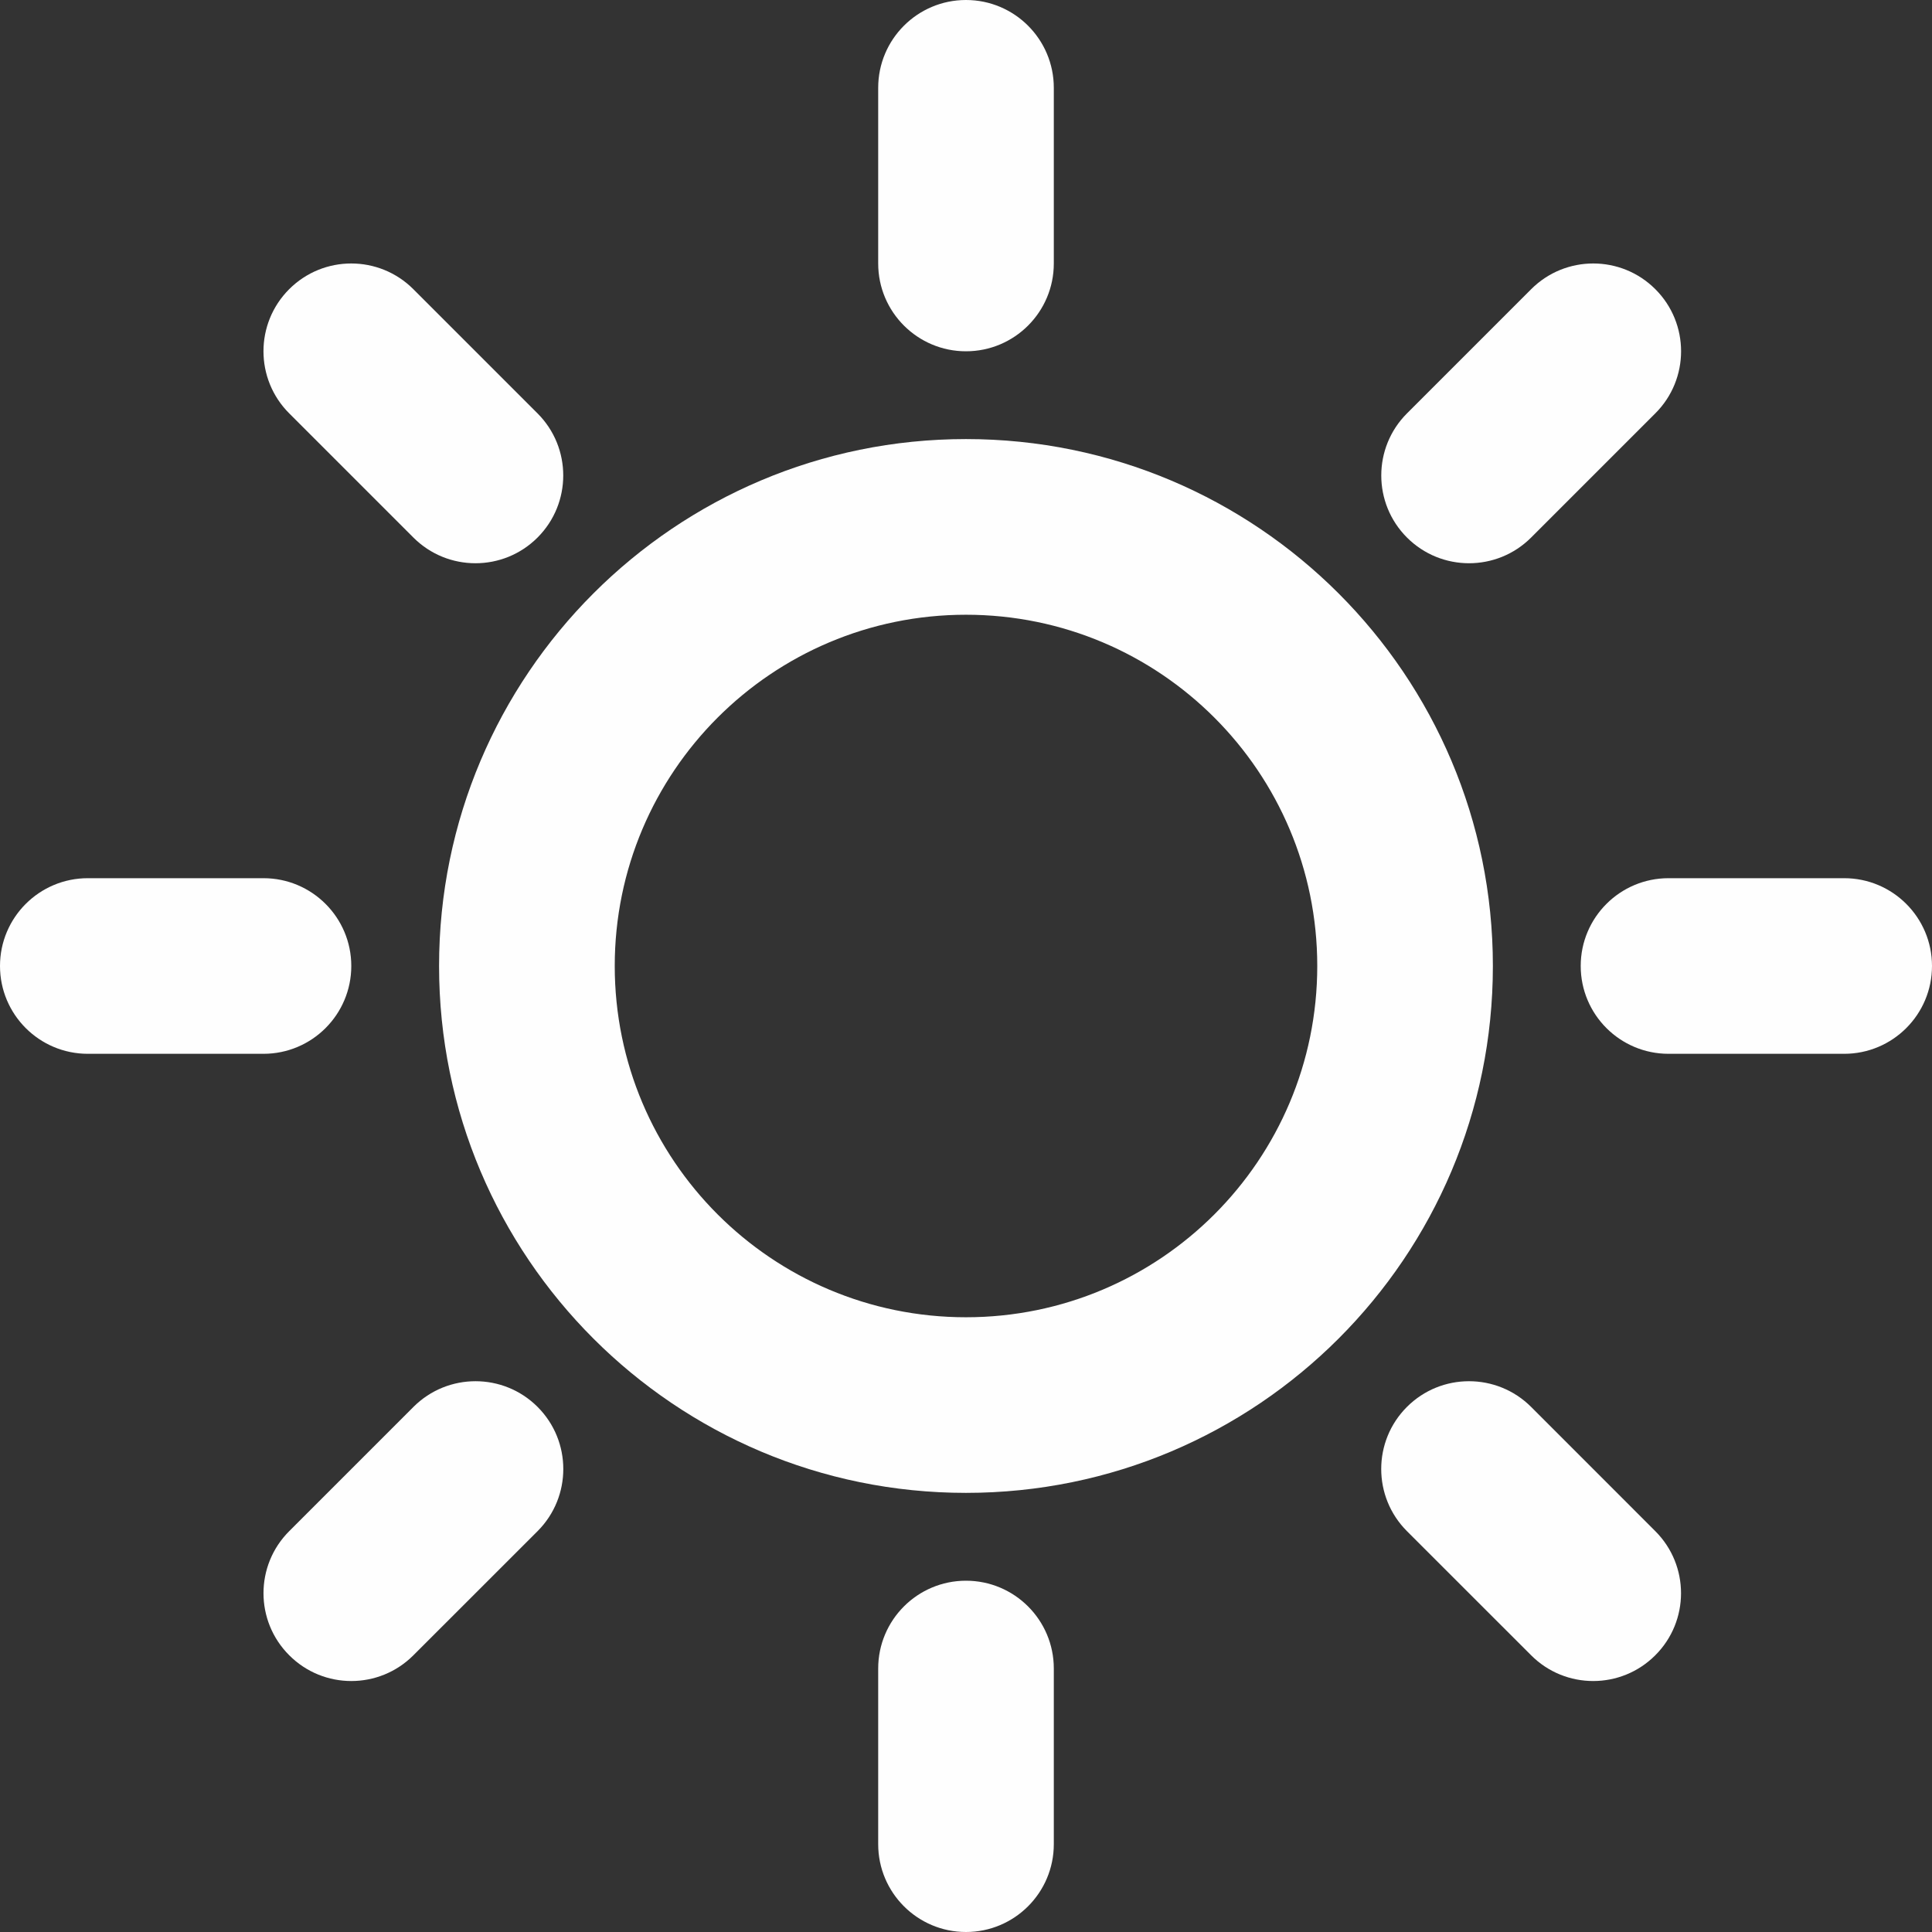 <?xml version="1.0" encoding="UTF-8"?>
<!DOCTYPE svg PUBLIC "-//W3C//DTD SVG 1.1//EN" "http://www.w3.org/Graphics/SVG/1.1/DTD/svg11.dtd">
<!-- Creator: CorelDRAW X8 -->
<svg xmlns="http://www.w3.org/2000/svg" xml:space="preserve" width="48px" height="48px" version="1.1" style="shape-rendering:geometricPrecision; text-rendering:geometricPrecision; image-rendering:optimizeQuality; fill-rule:evenodd; clip-rule:evenodd"
viewBox="0 0 35963 35963"
 xmlns:xlink="http://www.w3.org/1999/xlink">
 <rect x="0" y="0" width="35963" height="35963" fill="#333333" stroke="none"/>
 <defs>
  <style type="text/css">
   <![CDATA[
    .fil0 {fill:#FEFEFE;fill-rule:nonzero}
   ]]>
  </style>
 </defs>
 <g id="Vrstva_x0020_1">
  <g id="_1494565314736">
   <path class="fil0" d="M17981 27789c-2708,0 -5160,-1097 -6935,-2872 -1775,-1775 -2873,-4227 -2873,-6936 0,-2708 1098,-5160 2873,-6935 1775,-1775 4227,-2873 6935,-2873 2709,0 5161,1098 6936,2873 1775,1775 2872,4227 2872,6935 0,2709 -1097,5161 -2872,6936 -1775,1775 -4227,2872 -6936,2872zm-4623 -5184c1183,1183 2818,1915 4623,1915 1806,0 3441,-732 4624,-1915 1183,-1183 1915,-2818 1915,-4624 0,-1805 -732,-3440 -1915,-4623 -1183,-1183 -2818,-1915 -4624,-1915 -1805,0 -3440,732 -4623,1915 -1183,1183 -1915,2818 -1915,4623 0,1806 732,3441 1915,4624z"/>
   <path class="fil0" d="M7696 26189c638,-638 1673,-638 2311,0 638,638 638,1673 0,2312l-2312 2311c-638,639 -1673,639 -2311,0 -639,-638 -639,-1673 0,-2311l2312 -2312z"/>
   <path class="fil0" d="M28501 10006c-638,638 -1673,638 -2311,0 -638,-638 -638,-1673 0,-2311l2312 -2312c638,-638 1673,-638 2311,0 639,638 639,1673 0,2311l-2312 2312z"/>
   <path class="fil0" d="M31059 19616c-903,0 -1635,-732 -1635,-1635 0,-902 732,-1634 1635,-1634l3269 0c903,0 1635,732 1635,1634 0,903 -732,1635 -1635,1635l-3269 0z"/>
   <path class="fil0" d="M4904 16347c903,0 1635,732 1635,1634 0,903 -732,1635 -1635,1635l-3269 0c-903,0 -1635,-732 -1635,-1635 0,-902 732,-1634 1635,-1634l3269 0z"/>
   <path class="fil0" d="M26189 28501c-638,-639 -638,-1674 0,-2312 638,-638 1673,-638 2312,0l2311 2312c639,638 639,1673 0,2311 -638,639 -1673,639 -2311,0l-2312 -2311z"/>
   <path class="fil0" d="M10006 7695c638,638 638,1673 0,2311 -638,638 -1673,638 -2311,0l-2312 -2312c-638,-638 -638,-1673 0,-2311 638,-638 1673,-638 2311,0l2312 2312z"/>
   <path class="fil0" d="M16347 31059c0,-903 732,-1635 1634,-1635 903,0 1635,732 1635,1635l0 3269c0,903 -732,1635 -1635,1635 -902,0 -1634,-732 -1634,-1635l0 -3269z"/>
   <path class="fil0" d="M19616 4904c0,903 -732,1635 -1635,1635 -902,0 -1634,-732 -1634,-1635l0 -3269c0,-903 732,-1635 1634,-1635 903,0 1635,732 1635,1635l0 3269z"/>
  </g>
 </g>
</svg>
